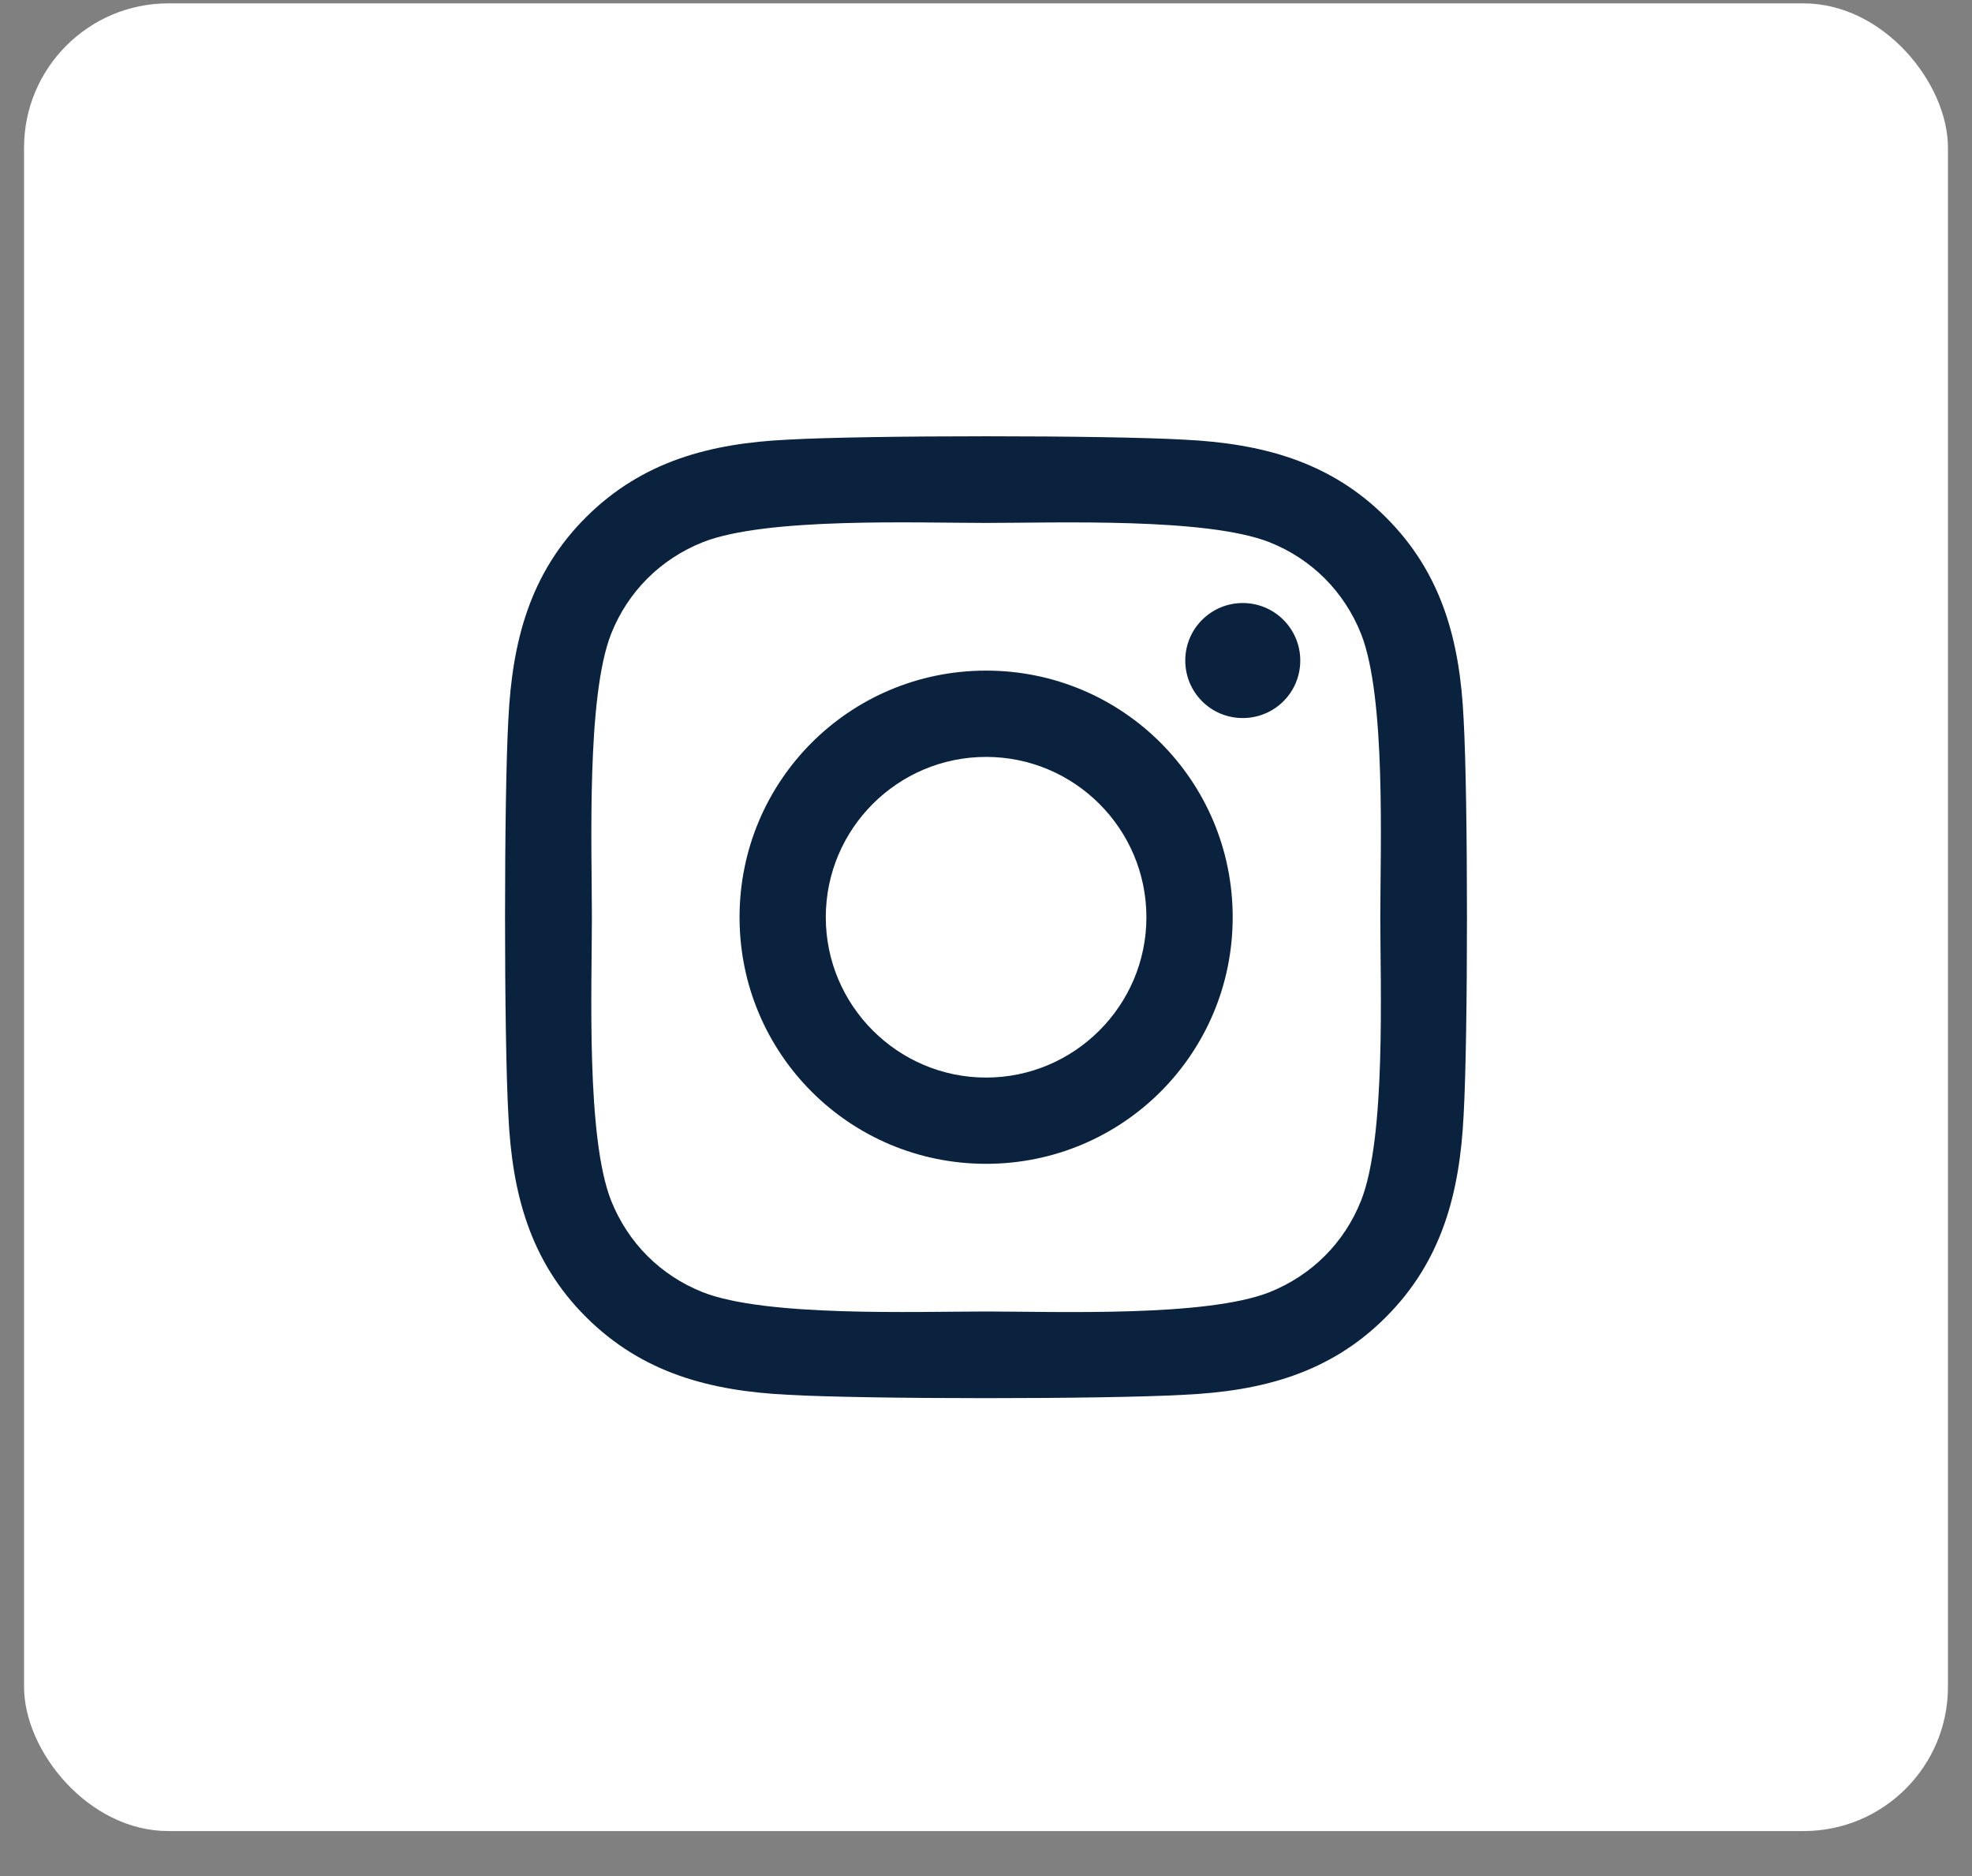 <svg width="41" height="39" viewBox="0 0 41 39" fill="none" xmlns="http://www.w3.org/2000/svg">
<rect x="0" y="0" width="41" height="39" fill="#808080" stroke="none"/>
<rect x="0.5" y="0.07" width="40" height="37.995" rx="3" fill="white"/>
<path d="M20.502 13.941C17.665 13.941 15.376 16.23 15.376 19.068C15.376 21.905 17.665 24.194 20.502 24.194C23.34 24.194 25.629 21.905 25.629 19.068C25.629 16.23 23.34 13.941 20.502 13.941ZM20.502 22.401C18.668 22.401 17.169 20.906 17.169 19.068C17.169 17.229 18.664 15.735 20.502 15.735C22.34 15.735 23.835 17.229 23.835 19.068C23.835 20.906 22.336 22.401 20.502 22.401ZM27.034 13.731C27.034 14.396 26.499 14.927 25.838 14.927C25.174 14.927 24.643 14.392 24.643 13.731C24.643 13.071 25.178 12.536 25.838 12.536C26.499 12.536 27.034 13.071 27.034 13.731ZM30.43 14.945C30.354 13.343 29.988 11.924 28.815 10.755C27.646 9.586 26.227 9.22 24.625 9.14C22.974 9.046 18.026 9.046 16.375 9.14C14.778 9.216 13.359 9.582 12.185 10.751C11.012 11.92 10.651 13.339 10.57 14.94C10.477 16.591 10.477 21.539 10.57 23.19C10.646 24.792 11.012 26.211 12.185 27.38C13.359 28.549 14.773 28.915 16.375 28.995C18.026 29.089 22.974 29.089 24.625 28.995C26.227 28.919 27.646 28.553 28.815 27.38C29.983 26.211 30.349 24.792 30.43 23.19C30.523 21.539 30.523 16.596 30.43 14.945ZM28.297 24.962C27.949 25.836 27.275 26.51 26.396 26.862C25.08 27.384 21.957 27.264 20.502 27.264C19.048 27.264 15.92 27.38 14.608 26.862C13.734 26.514 13.06 25.841 12.707 24.962C12.185 23.645 12.306 20.522 12.306 19.068C12.306 17.613 12.19 14.485 12.707 13.174C13.056 12.299 13.729 11.625 14.608 11.273C15.924 10.751 19.048 10.871 20.502 10.871C21.957 10.871 25.084 10.755 26.396 11.273C27.271 11.621 27.945 12.295 28.297 13.174C28.819 14.49 28.698 17.613 28.698 19.068C28.698 20.522 28.819 23.65 28.297 24.962Z" fill="#0A223E"/>
</svg>
